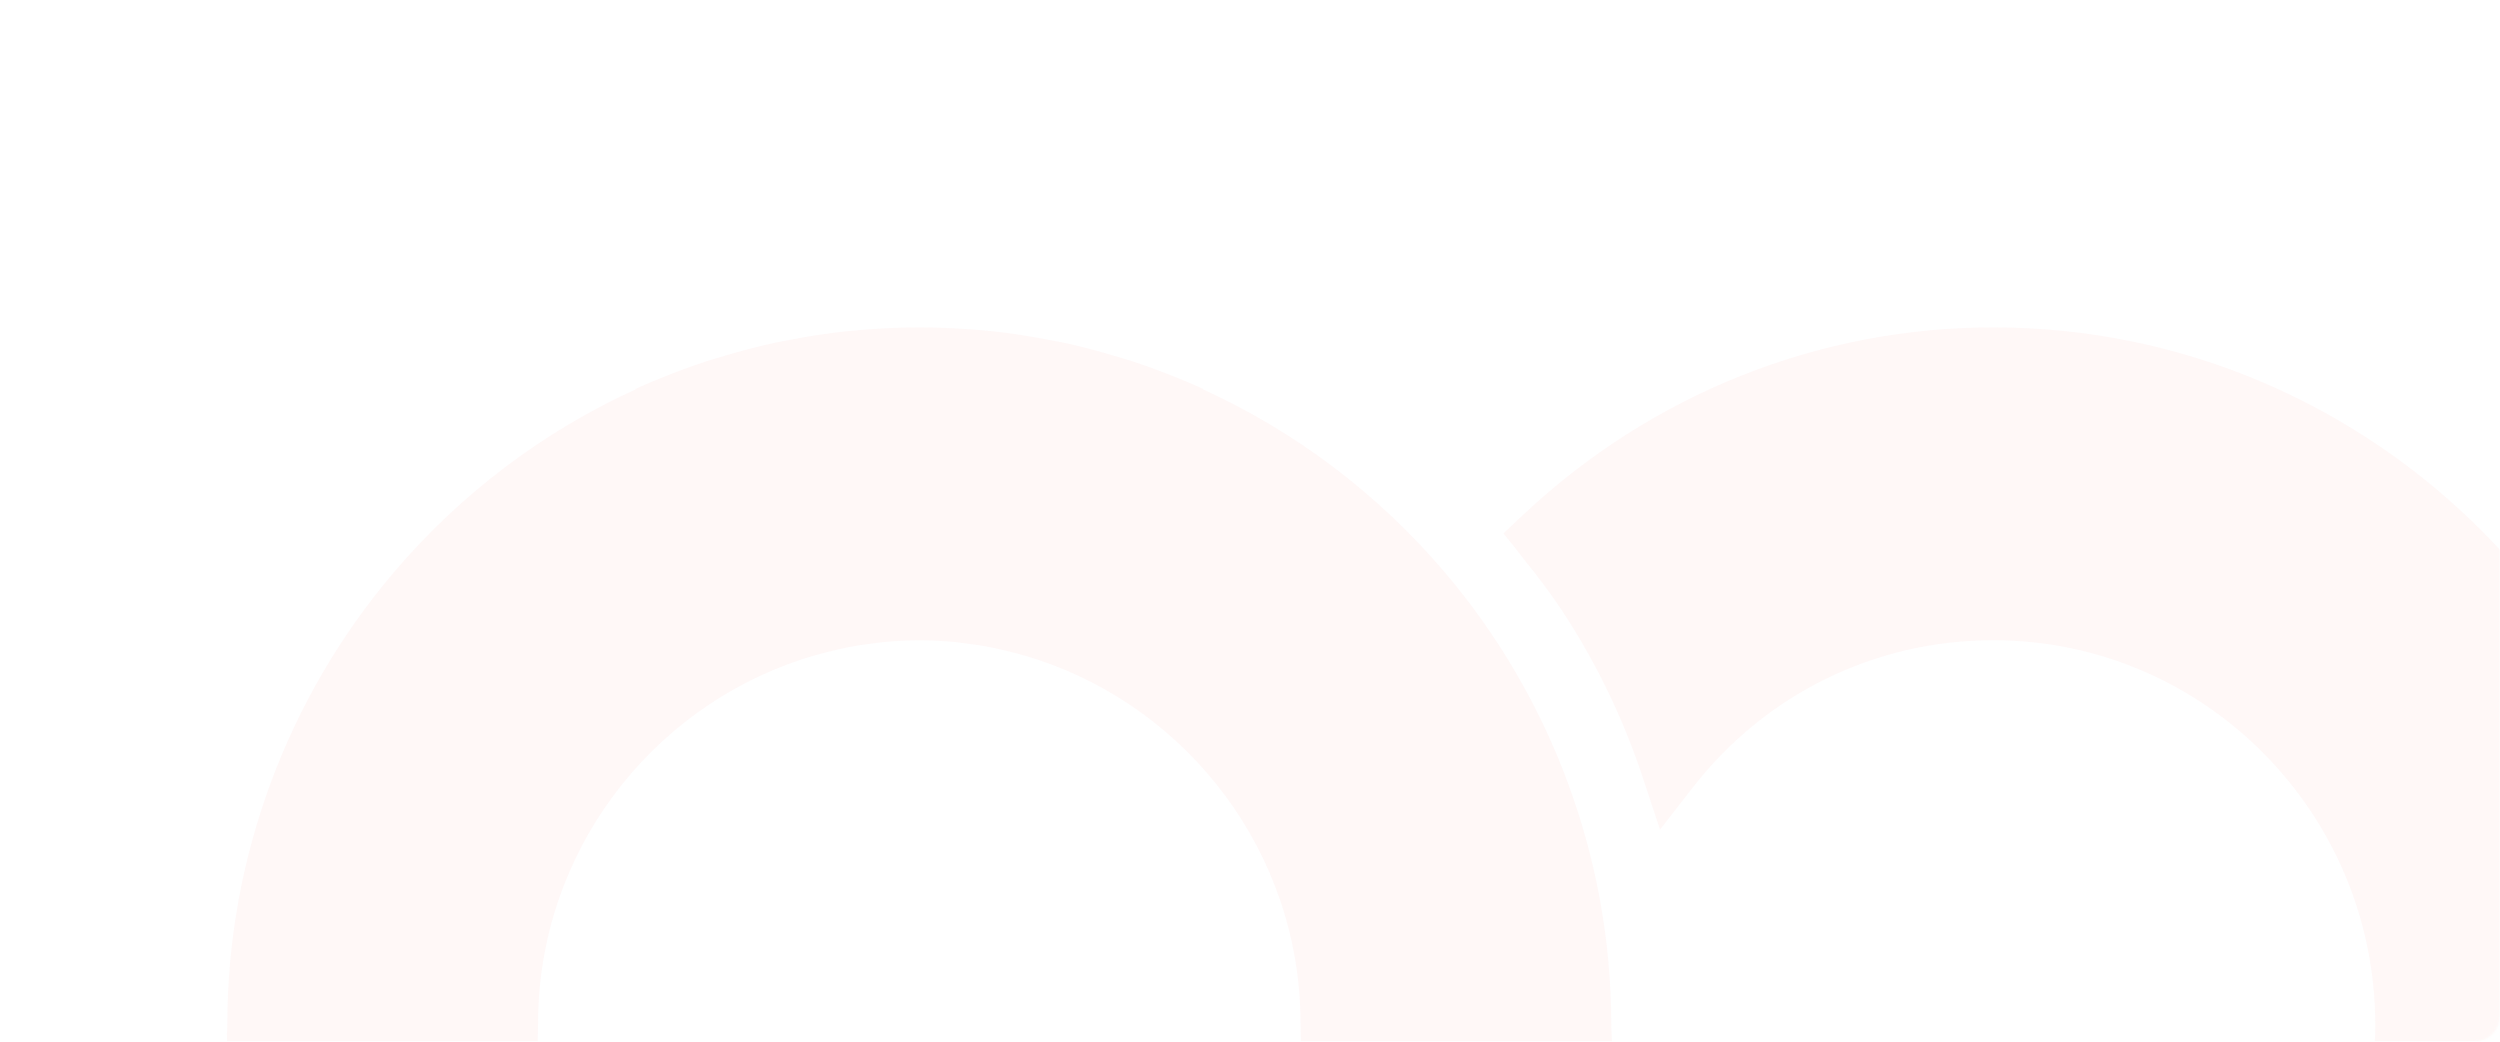 <svg width="1344" height="560" viewBox="0 0 1344 560" fill="none" xmlns="http://www.w3.org/2000/svg">
<mask id="mask0_419_98" style="mask-type:alpha" maskUnits="userSpaceOnUse" x="0" y="0" width="1344" height="560">
<rect width="1344" height="560" rx="14" fill="#E9FAFB"/>
</mask>
<g mask="url(#mask0_419_98)">
<mask id="mask1_419_98" style="mask-type:alpha" maskUnits="userSpaceOnUse" x="0" y="-150" width="1344" height="860">
<rect y="-150" width="1344" height="860" rx="14" fill="#E9FAFB"/>
</mask>
<g mask="url(#mask1_419_98)">
<g opacity="0.05">
<path d="M1071.55 176C977.636 176 887.814 211.859 818.637 276.966L808.236 286.759C812.23 291.562 816.094 296.465 819.858 301.441C827.128 310.395 833.665 319.118 839.498 327.912C857.931 355.758 872.686 386.264 883.36 418.608L892.411 445.991L910.111 423.266C949.247 373.014 1008.08 344.186 1071.55 344.186C1184.81 344.186 1276.94 436.95 1276.94 550.978C1276.94 665.007 1184.81 757.771 1071.55 757.771C994.301 757.771 926.533 714.101 891.521 650.006C876.162 621.886 867.169 589.846 866.422 555.81C866.407 555.086 866.292 554.392 866.292 553.669L866.22 549.807C865.962 461.382 834.211 375.445 776.844 307.835C740.582 265.119 695.972 231.748 646.593 209.241C646.68 209.212 646.766 209.183 646.852 209.154C646.134 208.836 645.444 208.445 644.726 208.127C640.804 206.377 636.838 204.728 632.859 203.108C625.014 199.94 617.084 196.945 608.995 194.313C605.72 193.242 602.401 192.288 599.096 191.304C590.002 188.614 580.836 186.14 571.469 184.158C569.386 183.71 567.274 183.377 565.176 182.958C554.588 180.904 543.899 179.153 533.009 178.011C532.19 177.924 531.371 177.895 530.552 177.808C518.642 176.68 506.588 176 494.376 176C494.319 176 494.261 176 494.204 176C494.146 176 494.089 176 494.031 176C481.819 176 469.765 176.68 457.855 177.837C457.036 177.924 456.217 177.953 455.399 178.04C444.508 179.168 433.819 180.918 423.231 182.987C421.133 183.392 419.022 183.739 416.938 184.187C407.571 186.183 398.391 188.657 389.311 191.347C386.006 192.331 382.702 193.271 379.426 194.342C371.323 196.989 363.393 199.969 355.549 203.136C351.569 204.742 347.618 206.406 343.696 208.156C342.978 208.474 342.288 208.865 341.569 209.183C341.656 209.212 341.742 209.255 341.828 209.27C292.435 231.777 247.84 265.148 211.578 307.864C154.211 375.459 122.46 461.396 122.201 549.836L122.129 553.698C122.129 554.421 122.014 555.115 122 555.824C123.121 643.656 154.096 724.198 205.357 787.569C258.471 722.245 288.671 640.17 289.202 553.322L289.274 549.112C289.791 458.315 349.342 381.332 431.032 354.47C432.986 353.834 434.94 353.226 436.923 352.648C441.204 351.389 445.557 350.275 449.953 349.277C451.792 348.858 453.617 348.424 455.47 348.062C460.556 347.064 465.714 346.297 470.929 345.69C472.122 345.545 473.3 345.343 474.507 345.227C481 344.591 487.566 344.243 494.218 344.229C500.87 344.229 507.436 344.591 513.929 345.227C515.122 345.343 516.3 345.56 517.507 345.69C522.722 346.297 527.88 347.064 532.966 348.062C534.819 348.424 536.643 348.858 538.482 349.277C542.879 350.261 547.232 351.375 551.513 352.648C553.481 353.226 555.45 353.834 557.404 354.47C639.094 381.332 698.645 458.315 699.162 549.112L699.234 553.322C699.765 640.184 729.965 722.245 783.079 787.569C790.923 797.217 799.357 806.417 808.178 815.299C827.358 834.595 848.678 852.098 872.183 867.185C932.136 905.662 1001.08 926 1071.57 926C1276.93 926 1444 757.786 1444 551.007C1444 344.229 1276.91 176 1071.55 176Z" fill="#FC655D"/>
<path d="M96.62 650.039C61.598 714.118 -6.19 757.802 -83.462 757.802C-196.748 757.802 -288.909 665.039 -288.909 551.012C-288.909 550.376 -288.837 549.768 -288.837 549.132H-289.067V467H-456V549.132H-455.914C-455.914 549.768 -456 550.376 -456 551.012C-456 757.788 -288.88 926 -83.462 926C-12.959 926 56.022 905.662 115.977 867.186C139.488 852.113 160.8 834.611 180 815.3C140.695 768.029 111.752 711.775 96.62 650.024V650.039Z" fill="#FC655D"/>
</g>
</g>
</g>
</svg>
